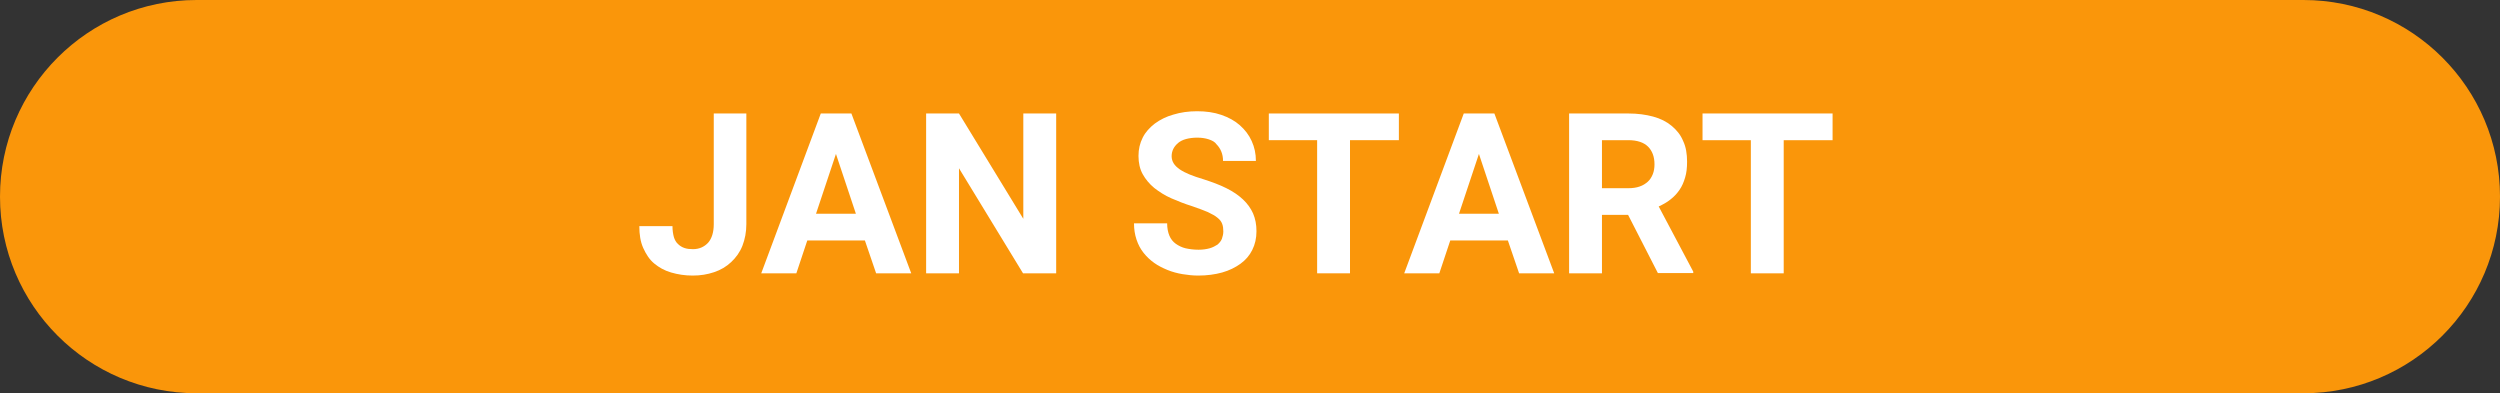 <?xml version="1.0" encoding="utf-8"?>
<!-- Generator: Adobe Illustrator 19.2.1, SVG Export Plug-In . SVG Version: 6.00 Build 0)  -->
<svg version="1.1" id="レイヤー_1" xmlns="http://www.w3.org/2000/svg" xmlns:xlink="http://www.w3.org/1999/xlink" x="0px"
	 y="0px" viewBox="0 0 89 14" style="enable-background:new 0 0 89 14;" xml:space="preserve">
<rect x="0" y="0" width="89" height="14" fill="#333333" stroke="none"/>
<style type="text/css">
	.st0{fill:#FA960A;}
	.st1{fill:#FFFFFF;}
</style>
<g>
	<rect x="7" class="st0" width="75" height="14"/>
	<circle class="st0" cx="7" cy="7" r="7"/>
	<circle class="st0" cx="82" cy="7" r="7"/>
	<g>
		<path class="st1" d="M25.4,4.04h1.17v3.94c0,0.28-0.05,0.54-0.14,0.77s-0.23,0.42-0.4,0.58c-0.17,0.16-0.37,0.28-0.61,0.36
			s-0.48,0.12-0.76,0.12c-0.28,0-0.53-0.04-0.77-0.11s-0.43-0.18-0.6-0.32S23,9.05,22.9,8.83c-0.1-0.22-0.14-0.48-0.14-0.78h1.18
			c0,0.15,0.02,0.28,0.05,0.39c0.03,0.1,0.08,0.19,0.15,0.25c0.06,0.06,0.14,0.11,0.23,0.14s0.19,0.04,0.3,0.04
			c0.22,0,0.4-0.08,0.54-0.23c0.13-0.15,0.2-0.37,0.2-0.66V4.04z"/>
		<path class="st1" d="M30.79,8.56h-2.05l-0.39,1.17H27.1l2.12-5.69h1.09l2.13,5.69h-1.25L30.79,8.56z M29.05,7.61h1.42l-0.71-2.13
			L29.05,7.61z"/>
		<path class="st1" d="M37.59,9.73h-1.17l-2.28-3.74v3.74h-1.17V4.04h1.17l2.29,3.75V4.04h1.17V9.73z"/>
		<path class="st1" d="M43.55,8.24c0-0.1-0.01-0.19-0.04-0.27c-0.03-0.08-0.08-0.15-0.17-0.22c-0.08-0.07-0.2-0.13-0.34-0.2
			c-0.14-0.06-0.33-0.13-0.56-0.21c-0.26-0.08-0.51-0.18-0.74-0.28c-0.23-0.1-0.43-0.23-0.61-0.37c-0.17-0.14-0.31-0.31-0.41-0.49
			c-0.1-0.18-0.15-0.4-0.15-0.65c0-0.24,0.05-0.45,0.15-0.65c0.1-0.2,0.25-0.36,0.43-0.5c0.19-0.14,0.41-0.25,0.66-0.32
			c0.26-0.08,0.54-0.12,0.85-0.12c0.31,0,0.6,0.04,0.86,0.13c0.26,0.09,0.48,0.21,0.66,0.37s0.32,0.34,0.42,0.56
			s0.15,0.45,0.15,0.71h-1.17c0-0.12-0.02-0.23-0.06-0.33s-0.1-0.19-0.17-0.26C43.25,5.05,43.15,5,43.03,4.96
			c-0.12-0.04-0.26-0.06-0.41-0.06c-0.15,0-0.29,0.02-0.4,0.05c-0.11,0.03-0.21,0.08-0.28,0.14c-0.07,0.06-0.13,0.13-0.17,0.21
			c-0.04,0.08-0.06,0.17-0.06,0.26c0,0.19,0.1,0.34,0.29,0.47c0.19,0.13,0.47,0.24,0.84,0.35c0.31,0.1,0.58,0.2,0.82,0.32
			s0.43,0.25,0.59,0.4s0.28,0.32,0.36,0.5c0.08,0.19,0.12,0.39,0.12,0.63c0,0.25-0.05,0.47-0.15,0.67s-0.24,0.36-0.42,0.49
			c-0.18,0.13-0.4,0.24-0.65,0.31s-0.54,0.11-0.85,0.11c-0.19,0-0.38-0.02-0.56-0.05s-0.37-0.08-0.54-0.15
			c-0.17-0.07-0.33-0.15-0.47-0.25s-0.27-0.22-0.38-0.36c-0.11-0.14-0.19-0.29-0.25-0.47s-0.09-0.37-0.09-0.58h1.18
			c0,0.17,0.03,0.32,0.08,0.44c0.05,0.12,0.13,0.22,0.23,0.29s0.22,0.13,0.35,0.16c0.14,0.03,0.29,0.05,0.46,0.05
			c0.15,0,0.28-0.02,0.39-0.05c0.11-0.03,0.2-0.08,0.28-0.13c0.07-0.06,0.13-0.13,0.16-0.21C43.53,8.41,43.55,8.33,43.55,8.24z"/>
		<path class="st1" d="M49.8,4.99h-1.74v4.74h-1.17V4.99h-1.72V4.04h4.63V4.99z"/>
		<path class="st1" d="M53.68,8.56h-2.05l-0.39,1.17h-1.25l2.12-5.69h1.09l2.13,5.69h-1.25L53.68,8.56z M51.94,7.61h1.42l-0.71-2.13
			L51.94,7.61z"/>
		<path class="st1" d="M57.96,7.65h-0.93v2.08h-1.17V4.04h2.11c0.33,0,0.62,0.04,0.88,0.11s0.48,0.18,0.66,0.33s0.32,0.32,0.41,0.54
			c0.1,0.21,0.14,0.46,0.14,0.74c0,0.21-0.02,0.4-0.07,0.56c-0.05,0.17-0.11,0.31-0.2,0.44S59.6,7,59.47,7.1
			c-0.12,0.1-0.27,0.18-0.42,0.25l1.23,2.32v0.05h-1.26L57.96,7.65z M57.02,6.7h0.95c0.15,0,0.29-0.02,0.4-0.06
			c0.12-0.04,0.21-0.1,0.29-0.17S58.8,6.3,58.84,6.2c0.04-0.1,0.06-0.22,0.06-0.35c0-0.27-0.08-0.48-0.23-0.63
			c-0.15-0.15-0.39-0.23-0.7-0.23h-0.94V6.7z"/>
		<path class="st1" d="M65.24,4.99H63.5v4.74h-1.17V4.99h-1.72V4.04h4.63V4.99z"/>
	</g>
</g>
</svg>
